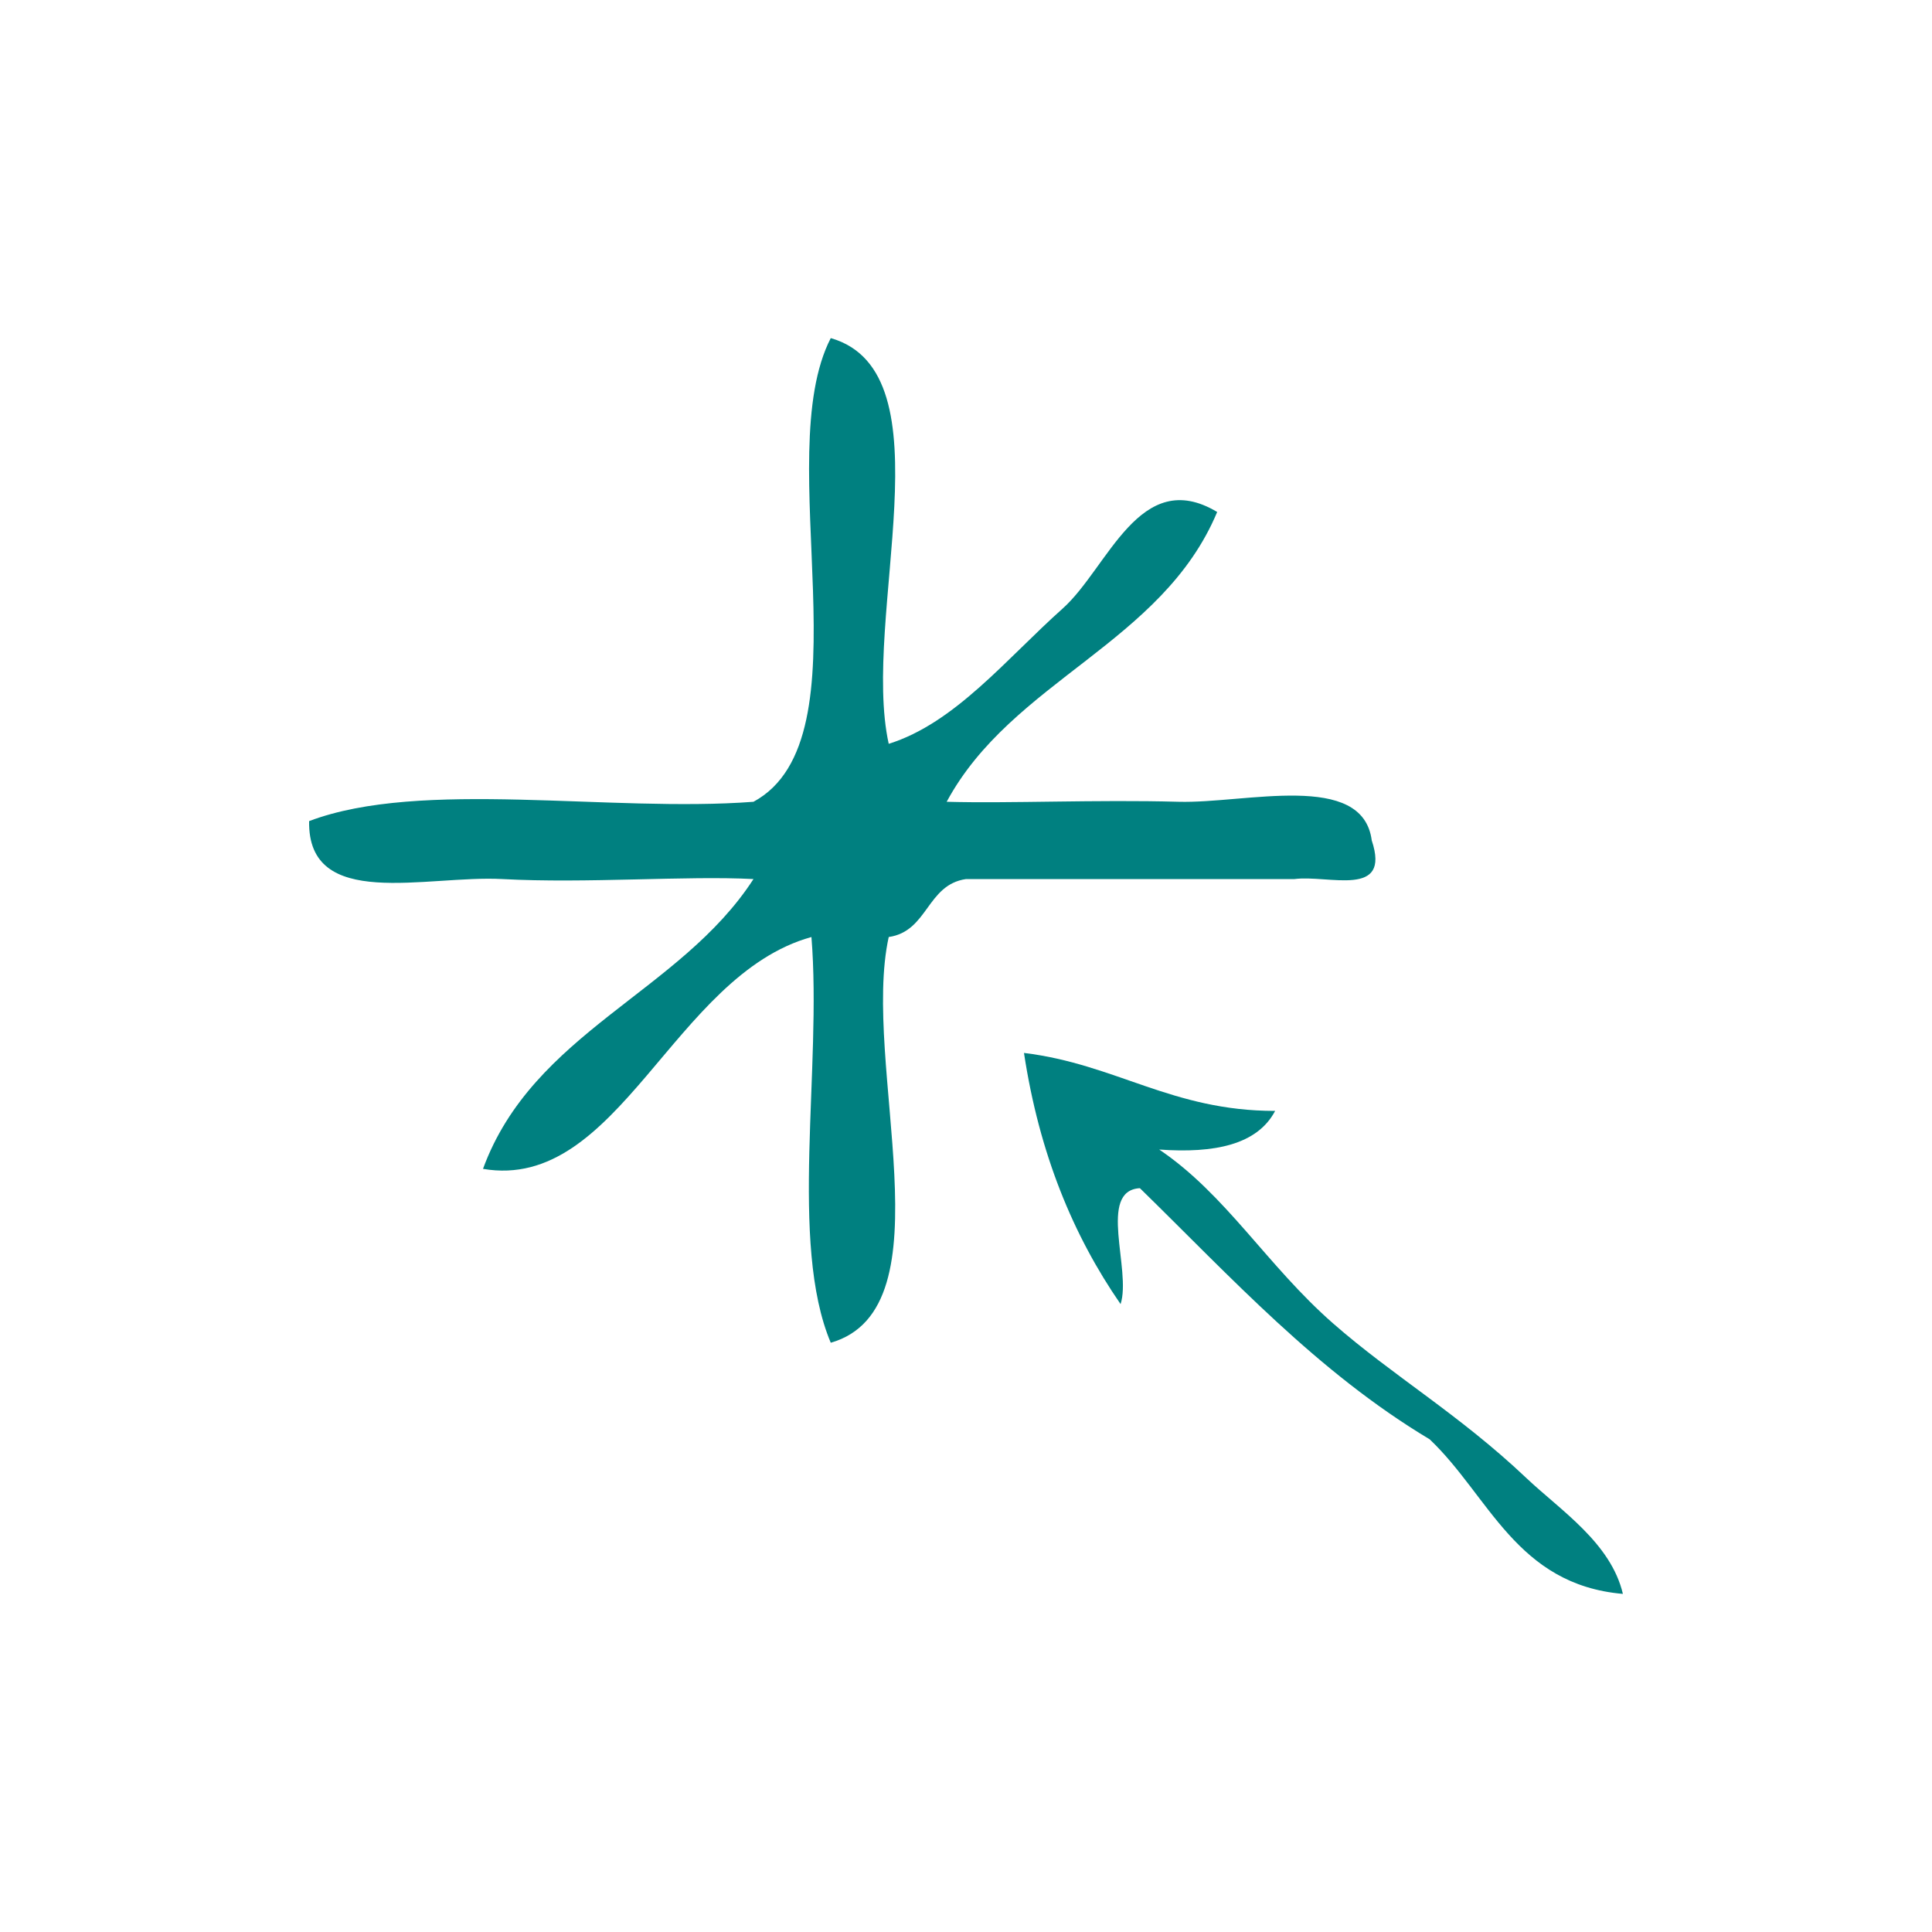 <?xml version="1.0" encoding="UTF-8" standalone="no"?>
<!-- Generator: Adobe Illustrator 15.0.0, SVG Export Plug-In . SVG Version: 6.00 Build 0)  -->

<svg
   xmlns:dc="http://purl.org/dc/elements/1.1/"
   xmlns:cc="http://creativecommons.org/ns#"
   xmlns:rdf="http://www.w3.org/1999/02/22-rdf-syntax-ns#"
   xmlns:svg="http://www.w3.org/2000/svg"
   xmlns="http://www.w3.org/2000/svg"
   xmlns:sodipodi="http://sodipodi.sourceforge.net/DTD/sodipodi-0.dtd"
   xmlns:inkscape="http://www.inkscape.org/namespaces/inkscape"
   version="1.1"
   id="Calque_1"
   x="0px"
   y="0px"
   width="100px"
   height="100px"
   viewBox="0 0 100 100"
   style="enable-background:new 0 0 100 100;"
   xml:space="preserve"
   sodipodi:docname="unideo-34-center.svg"
   inkscape:version="0.92.1 r15371"><defs
   id="defs15" /><sodipodi:namedview
   pagecolor="#ffffff"
   bordercolor="#666666"
   borderopacity="1"
   objecttolerance="10"
   gridtolerance="10"
   guidetolerance="10"
   inkscape:pageopacity="0"
   inkscape:pageshadow="2"
   inkscape:window-width="1784"
   inkscape:window-height="932"
   id="namedview13"
   showgrid="false"
   inkscape:zoom="2.36"
   inkscape:cx="50"
   inkscape:cy="50"
   inkscape:window-x="46"
   inkscape:window-y="34"
   inkscape:window-maximized="0"
   inkscape:current-layer="Calque_1" />
<g
   id="g10"
   style="fill:#008080">
	<g
   id="g8"
   style="fill:#008080">
		<g
   id="g6"
   style="fill:#008080">
			<path
   d="M43,17.5c6.216,1.784,1.555,14.446,3,21c3.433-1.072,6.102-4.415,9.001-7c2.355-2.102,3.985-7.403,8-5     c-2.852,6.816-10.616,8.718-14.001,15c3.275,0.092,7.748-0.117,12.001,0c3.469,0.097,9.531-1.609,10,2     c1.008,3.009-2.229,1.772-4,2c-5.668,0-11.334,0-17.001,0c-2.039,0.295-1.961,2.706-4,3c-1.445,6.554,3.216,19.217-3,21     c-2.174-5.159-0.449-14.218-1-21c-7.146,1.976-9.964,13.203-17,12c2.592-7.075,10.203-9.131,14-15c-3.487-0.182-8.64,0.236-13,0     c-3.947-0.213-10.082,1.665-10-3c5.803-2.197,15.568-0.432,23-1C45.057,38.224,39.824,23.658,43,17.5z"
   id="path2"
   style="fill:#008080" />
			<path
   d="M53.001,54.5c4.758,0.576,7.66,3.005,13,3c-0.921,1.746-3.127,2.207-6,2c3.461,2.335,5.587,6.01,9,9     c3.093,2.71,6.524,4.706,10,8c1.763,1.671,4.376,3.351,5,6c-5.521-0.479-6.921-5.08-10-8c-5.837-3.497-10.277-8.389-15-13     c-2.21,0.125-0.426,4.242-1,6C55.548,63.953,53.791,59.709,53.001,54.5z"
   id="path4"
   style="fill:#008080" />
		</g>
	</g>
</g>
</svg>
